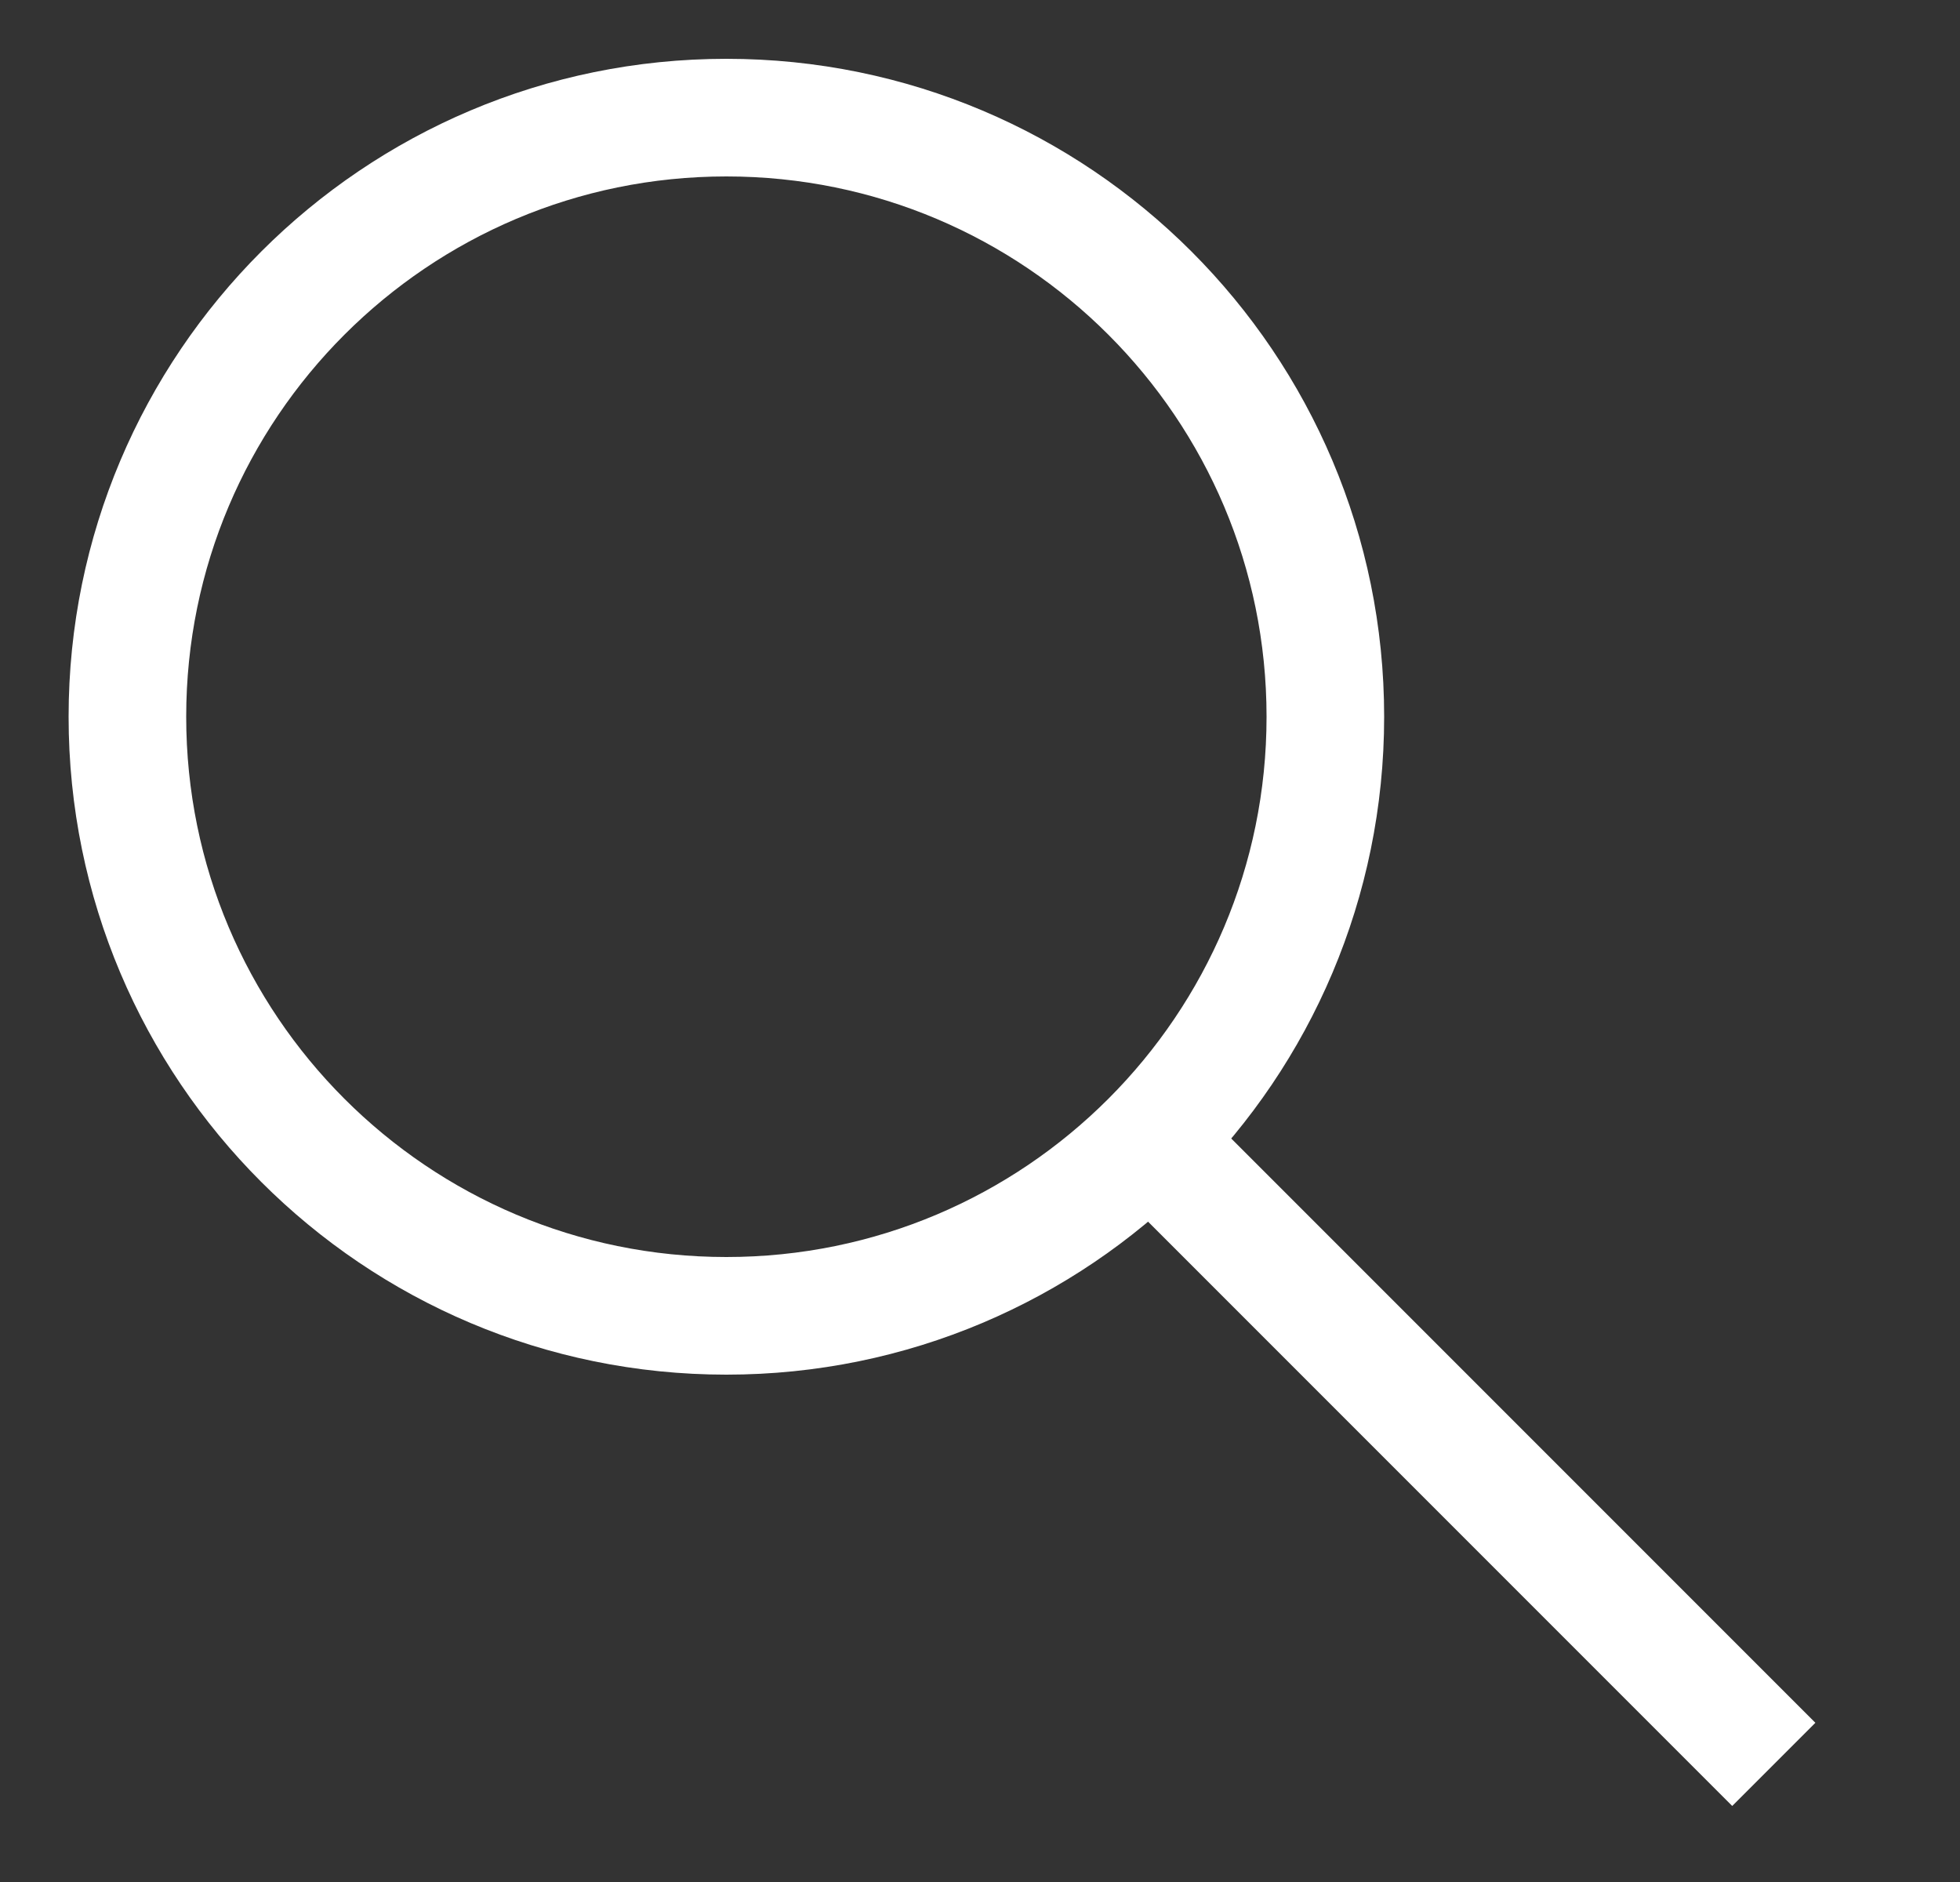 <svg width="25" height="24" viewBox="0 0 25 24" fill="none" xmlns="http://www.w3.org/2000/svg">
<rect x="0" y="0" width="25" height="24" fill="#333333" stroke="none"/>
<g clip-path="url(#clip0_283_385)">
<path d="M9.265 16.78C13.485 16.78 16.905 13.36 16.905 9.14C16.905 4.921 13.485 1.5 9.265 1.5C5.046 1.5 1.625 4.921 1.625 9.14C1.625 13.36 5.046 16.78 9.265 16.78Z" stroke="white" stroke-width="1.5" stroke-miterlimit="10"/>
<path d="M22.625 22.5L14.515 14.39" stroke="white" stroke-width="1.5" stroke-miterlimit="10"/>
</g>
<defs>
<clipPath id="clip0_283_385">
<rect width="24" height="24" fill="white" transform="translate(0.125)"/>
</clipPath>
</defs>
</svg>
